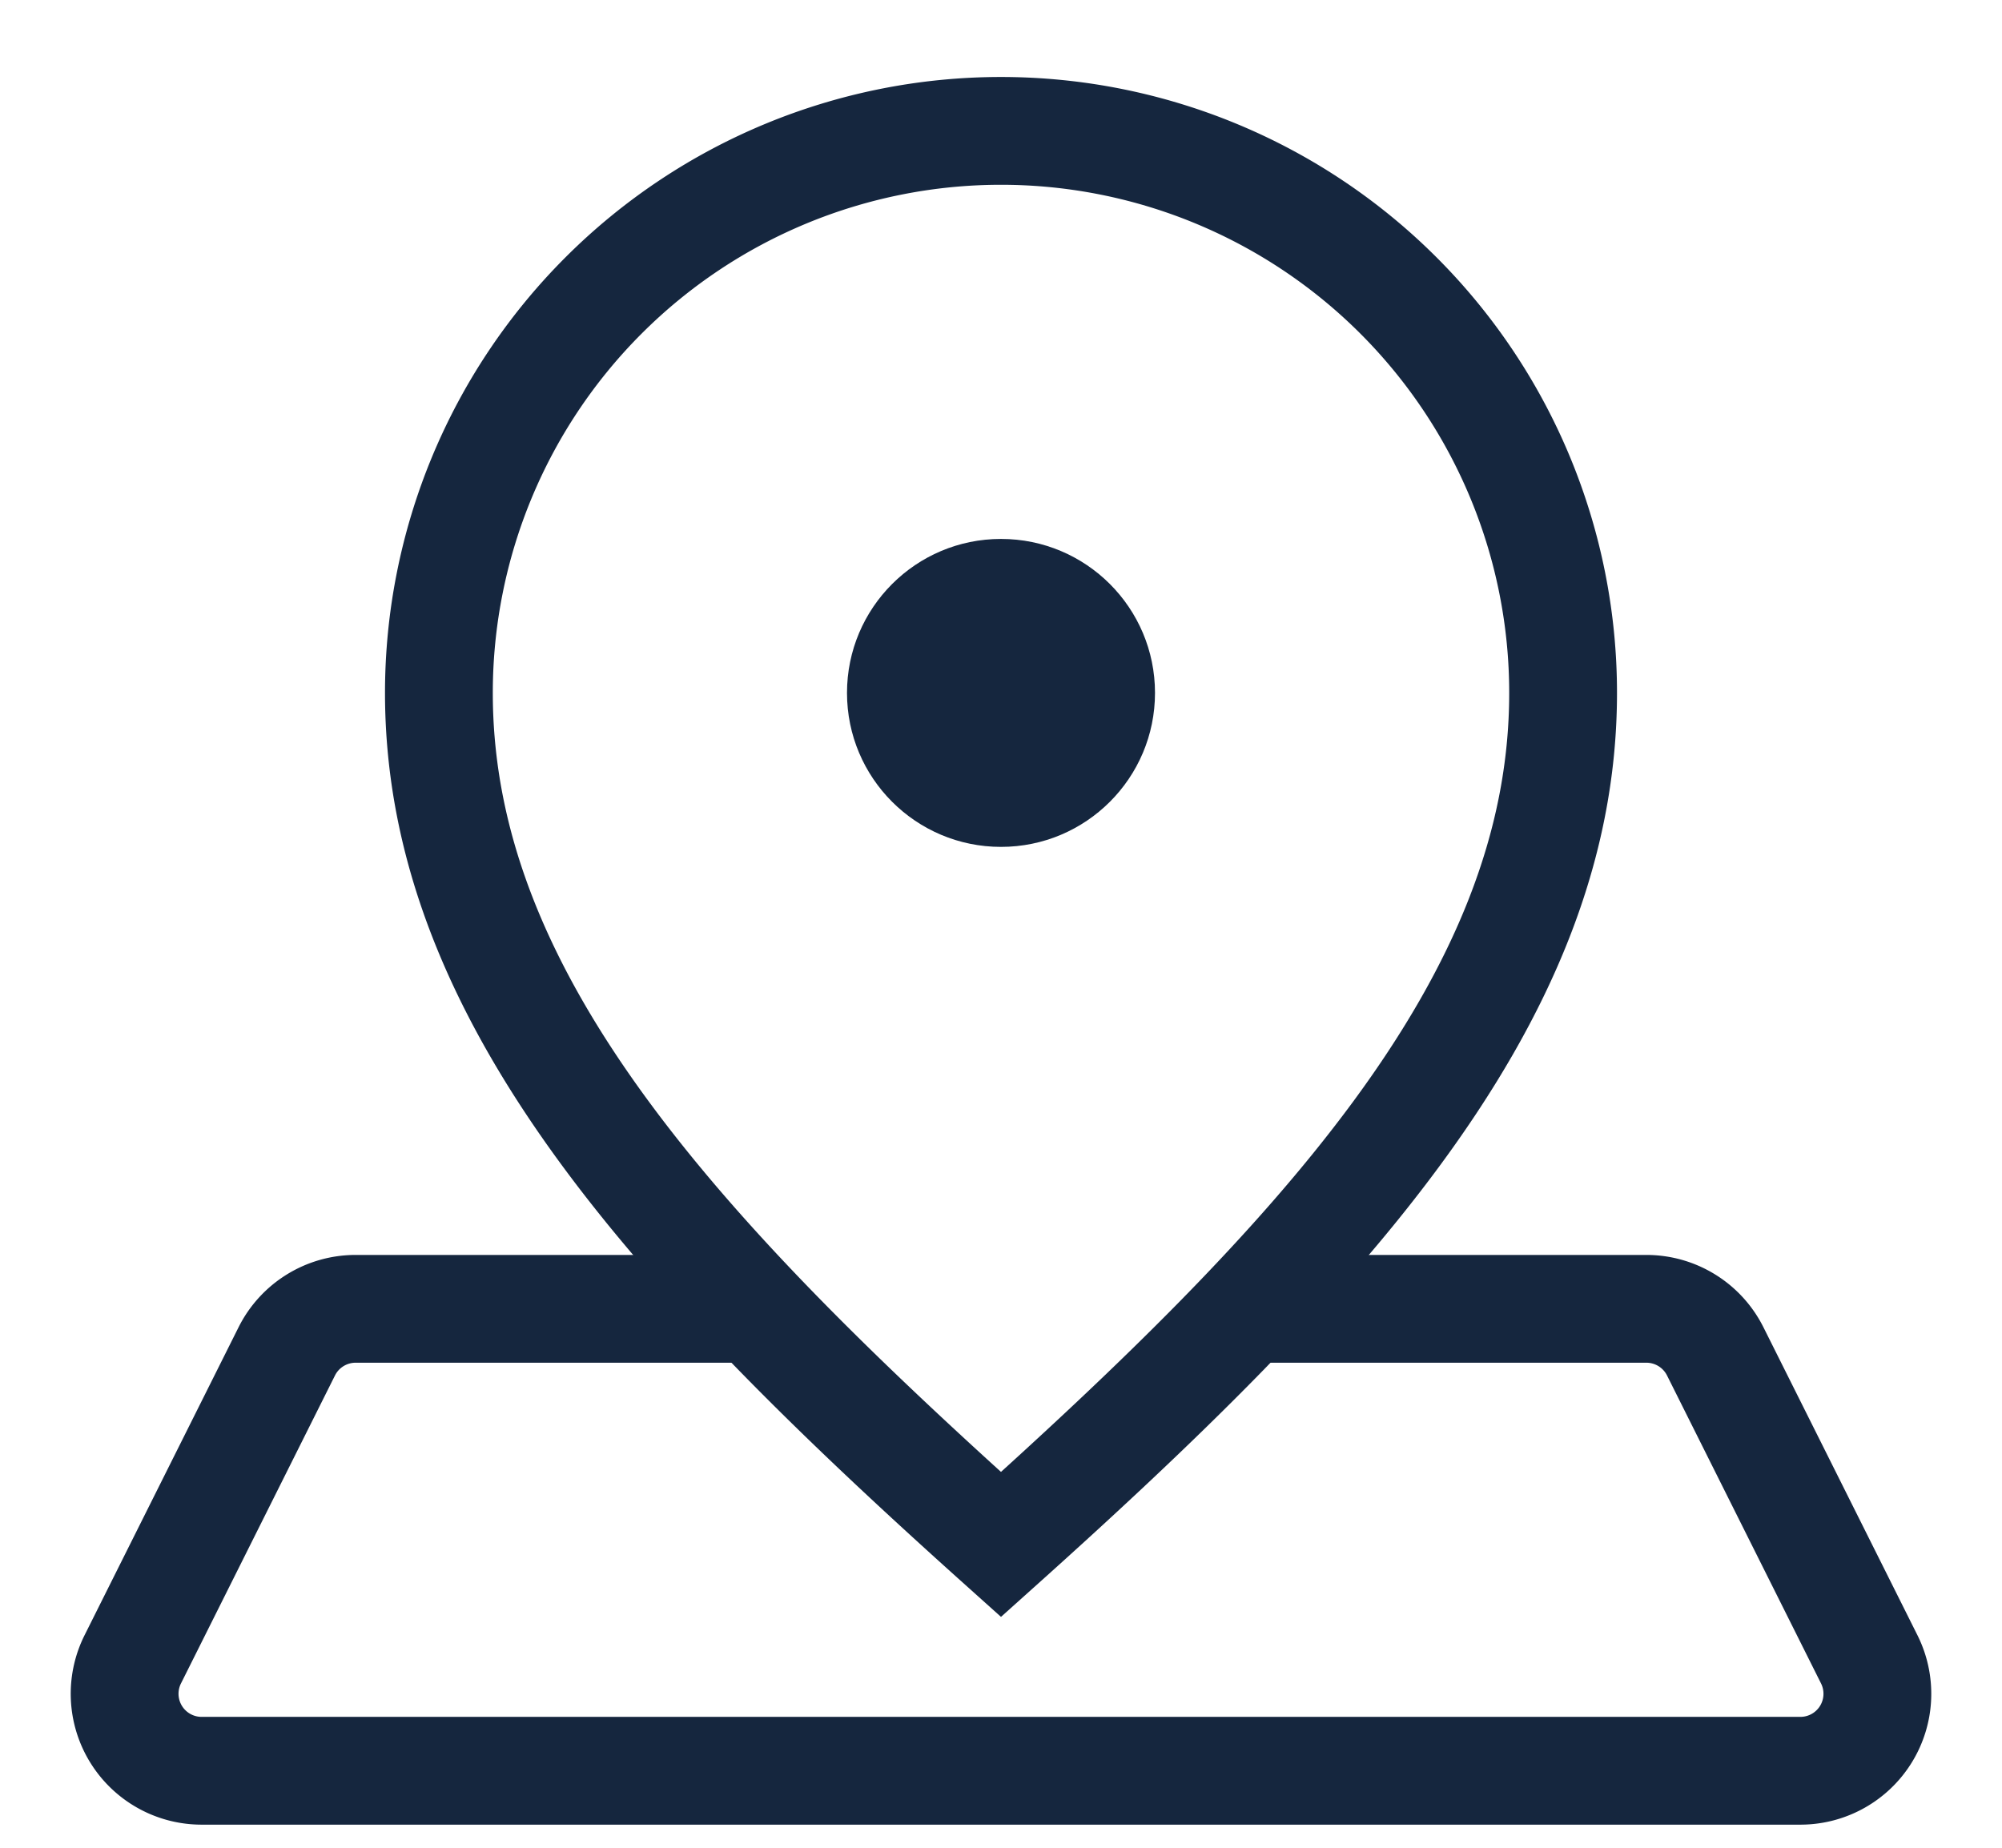 <svg xmlns="http://www.w3.org/2000/svg" width="26" height="24" fill="none"><circle cx="13" cy="9" r="2" fill="#15263E"/><path stroke="#15263E" stroke-width="1.4" d="M20.3 9c0 2.01-.793 3.867-2.176 5.741-1.293 1.752-3.071 3.479-5.124 5.32-2.053-1.841-3.831-3.568-5.124-5.32C6.493 12.867 5.7 11.011 5.7 9a7.3 7.3 0 1 1 14.6 0Z"/><path stroke="#15263E" stroke-linecap="round" stroke-width="1.4" d="M9.5 17H4.618a1 1 0 0 0-.894.553l-2 4A1 1 0 0 0 2.618 23h20.764a1 1 0 0 0 .894-1.447l-2-4a1 1 0 0 0-.894-.553H16.5"/></svg>